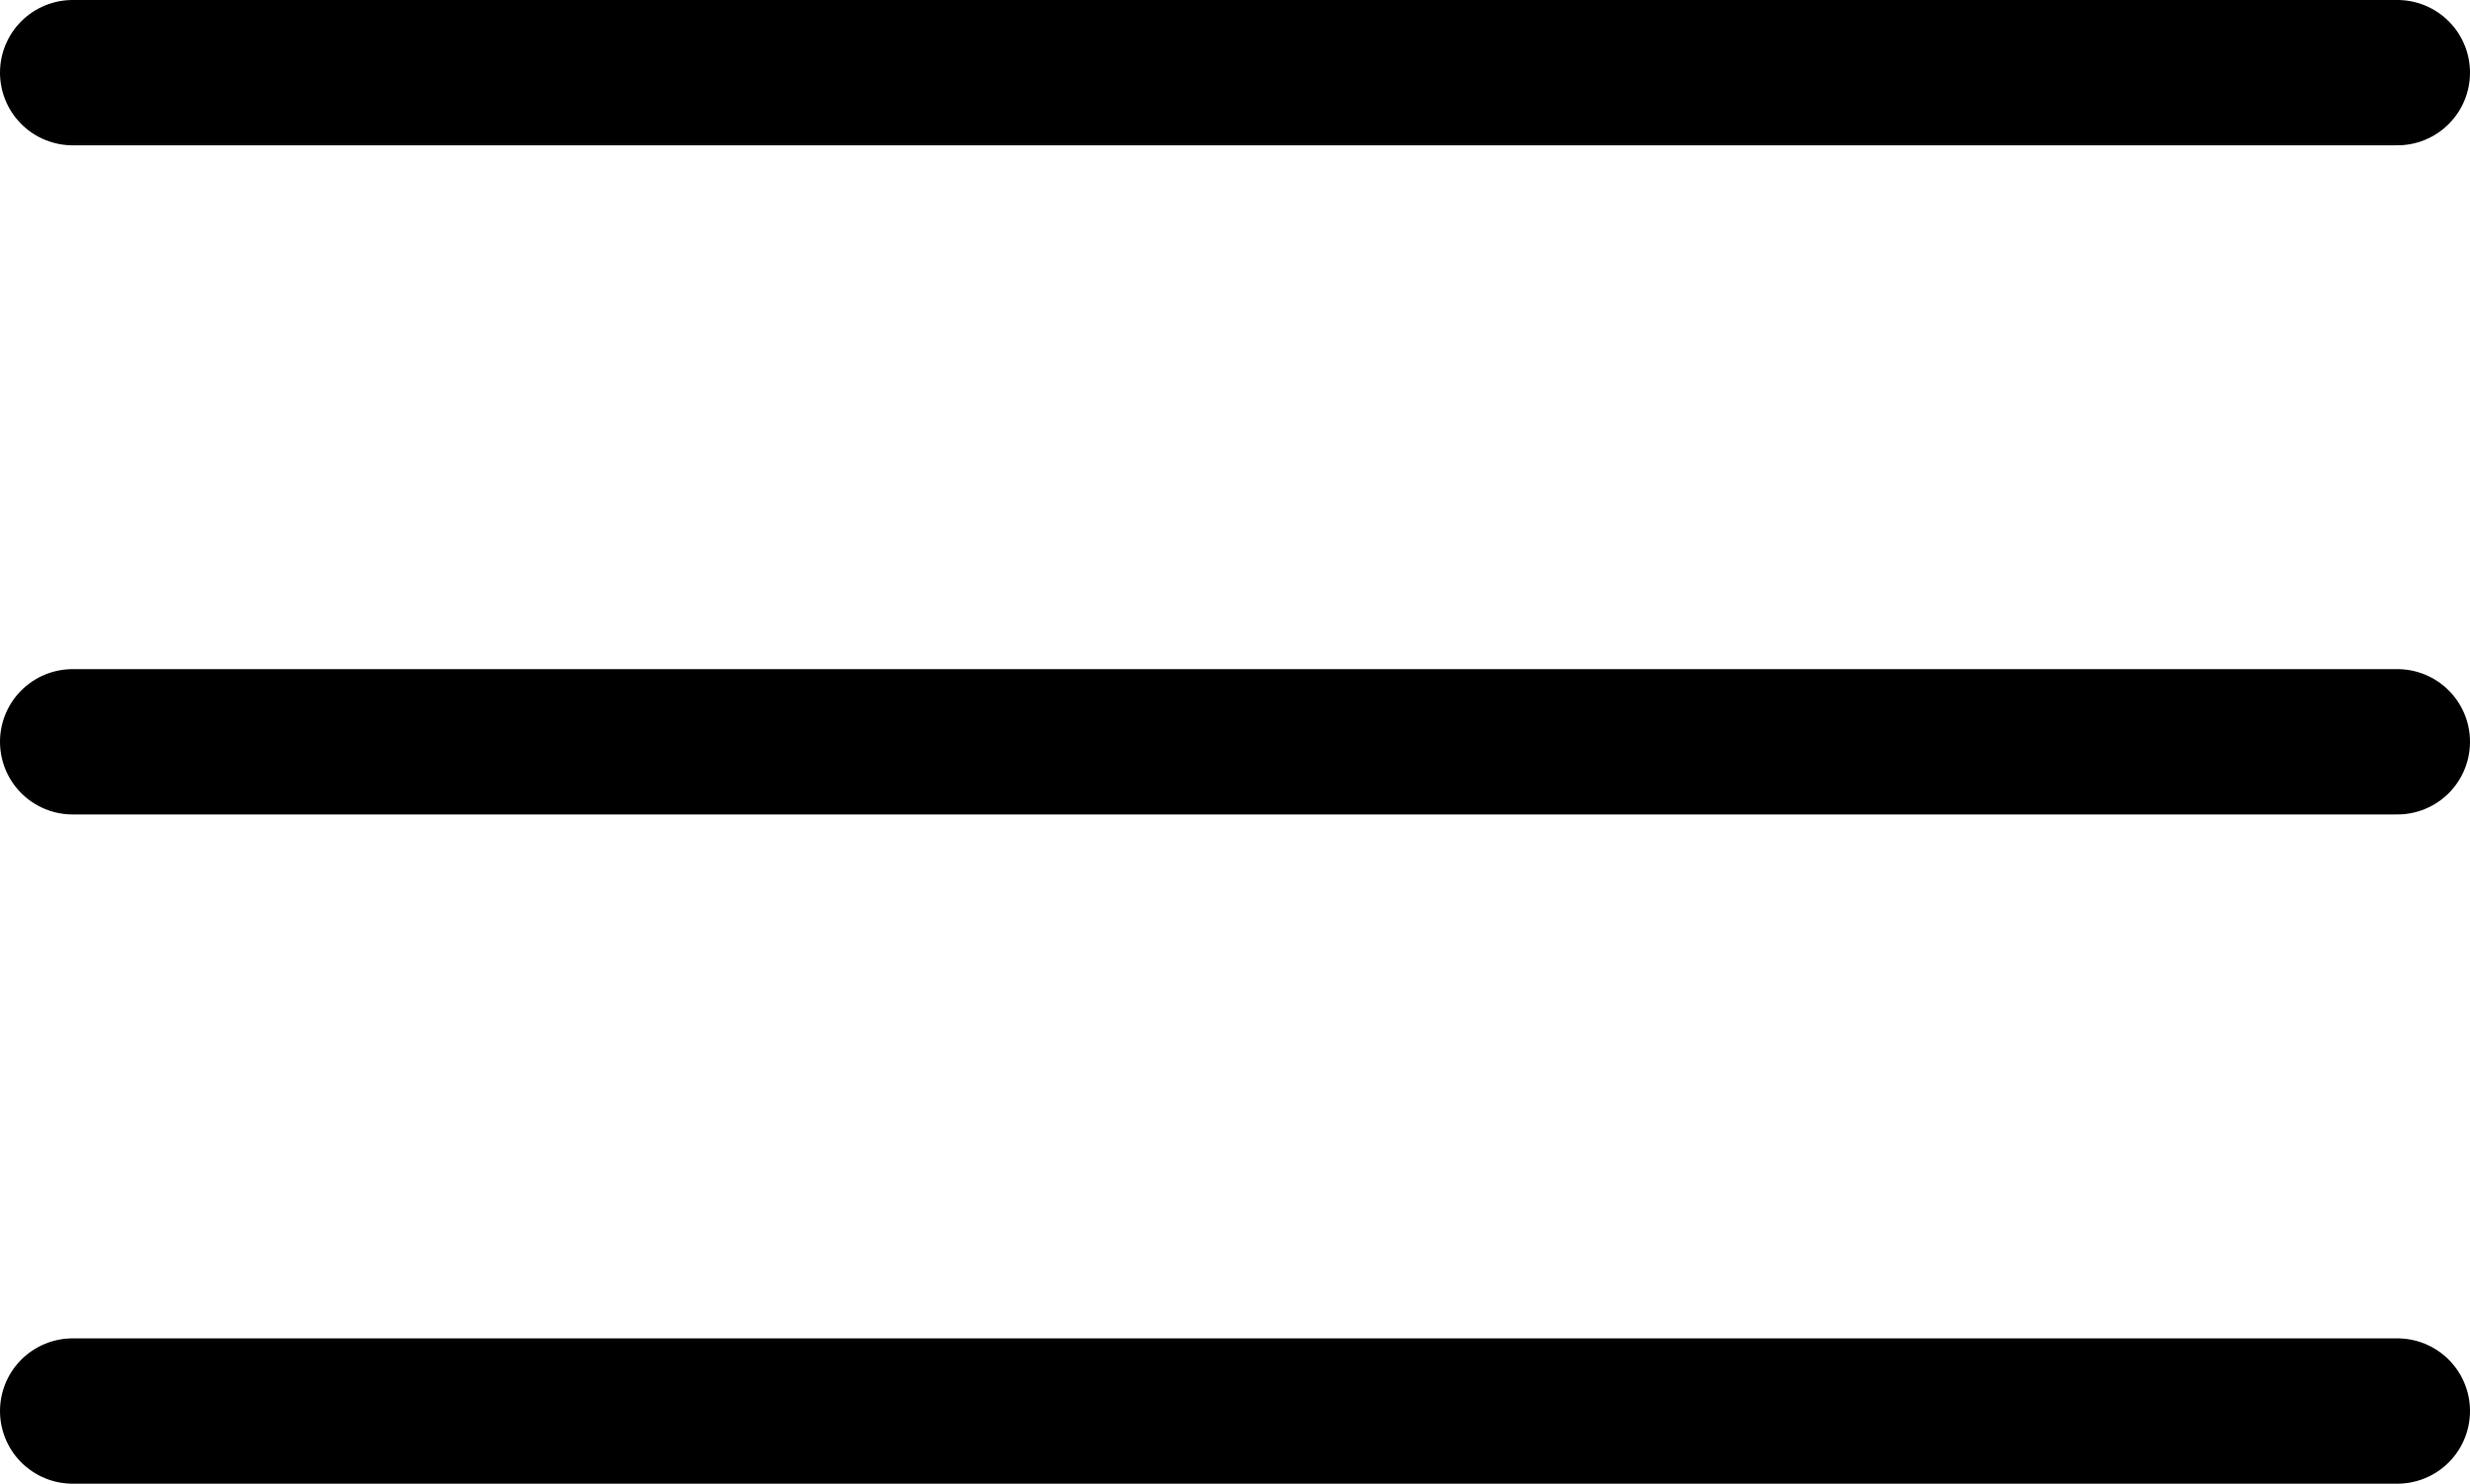 <svg height="15.317" viewBox="0 0 25.5 15.317" width="25.5" xmlns="http://www.w3.org/2000/svg"><g fill="none" stroke="#000" stroke-linecap="round" stroke-linejoin="round" stroke-width="1.5" transform="translate(-3.75 -8.25)"><path d="m4.5 18h24" transform="translate(0 -2.092)"/><path d="m4.5 9h24"/><path d="m4.5 27h24" transform="translate(0 -4.183)"/></g></svg>